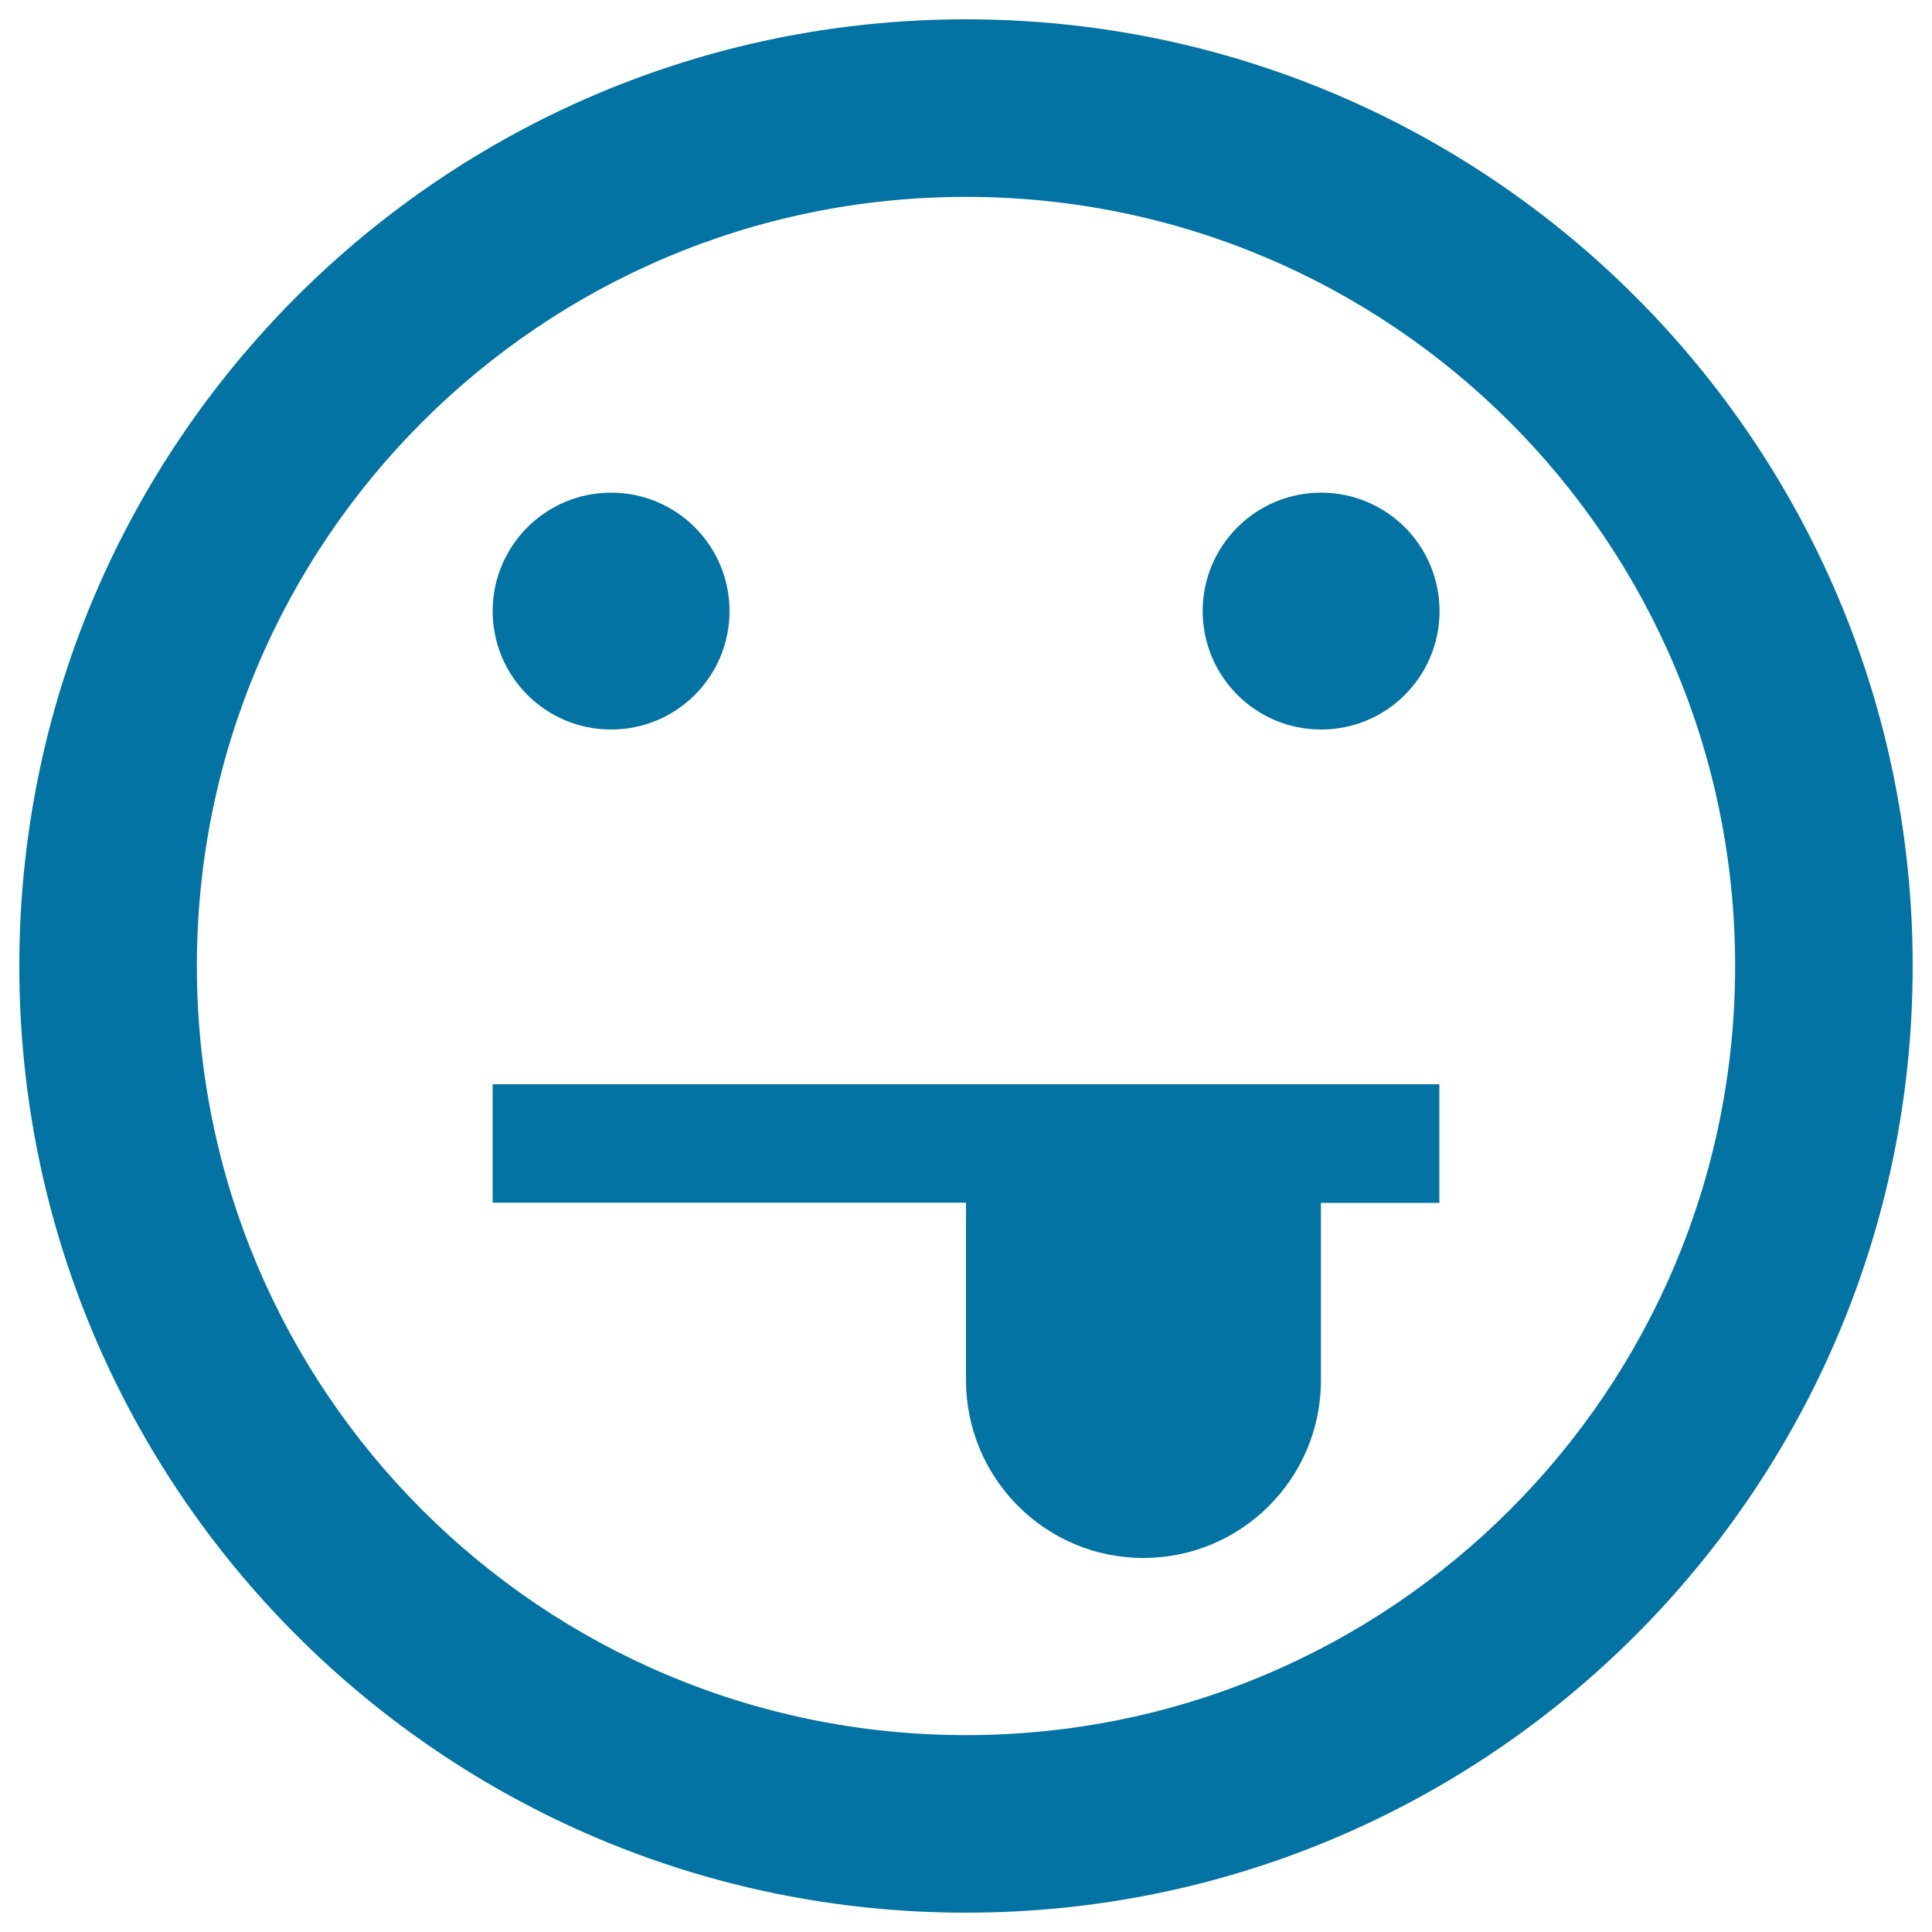<svg xmlns="http://www.w3.org/2000/svg" viewBox="0 0 1000 1000" style="fill:#0273a2">
<title>Tongue Out SVG icon</title>
<g><path d="M500,990c270.6,0,490-219.4,490-490S770.6,10,500,10S10,229.4,10,500S229.4,990,500,990z M500,101.9c219.9,0,398.1,178.2,398.1,398.1S719.9,898.1,500,898.1S101.9,719.9,101.9,500S280.1,101.9,500,101.9z M255,316.3c0-33.8,27.4-61.3,61.3-61.3s61.3,27.4,61.3,61.3s-27.4,61.3-61.3,61.3S255,350.1,255,316.3z M622.5,316.3c0-33.8,27.4-61.3,61.3-61.3s61.3,27.4,61.3,61.3s-27.4,61.3-61.3,61.3S622.5,350.1,622.5,316.3z M745,561.3v61.3h-61.3v91.9c0,50.7-41.1,91.9-91.9,91.9S500,765.1,500,714.4v-91.9H255v-61.3H745z"/></g>
</svg>